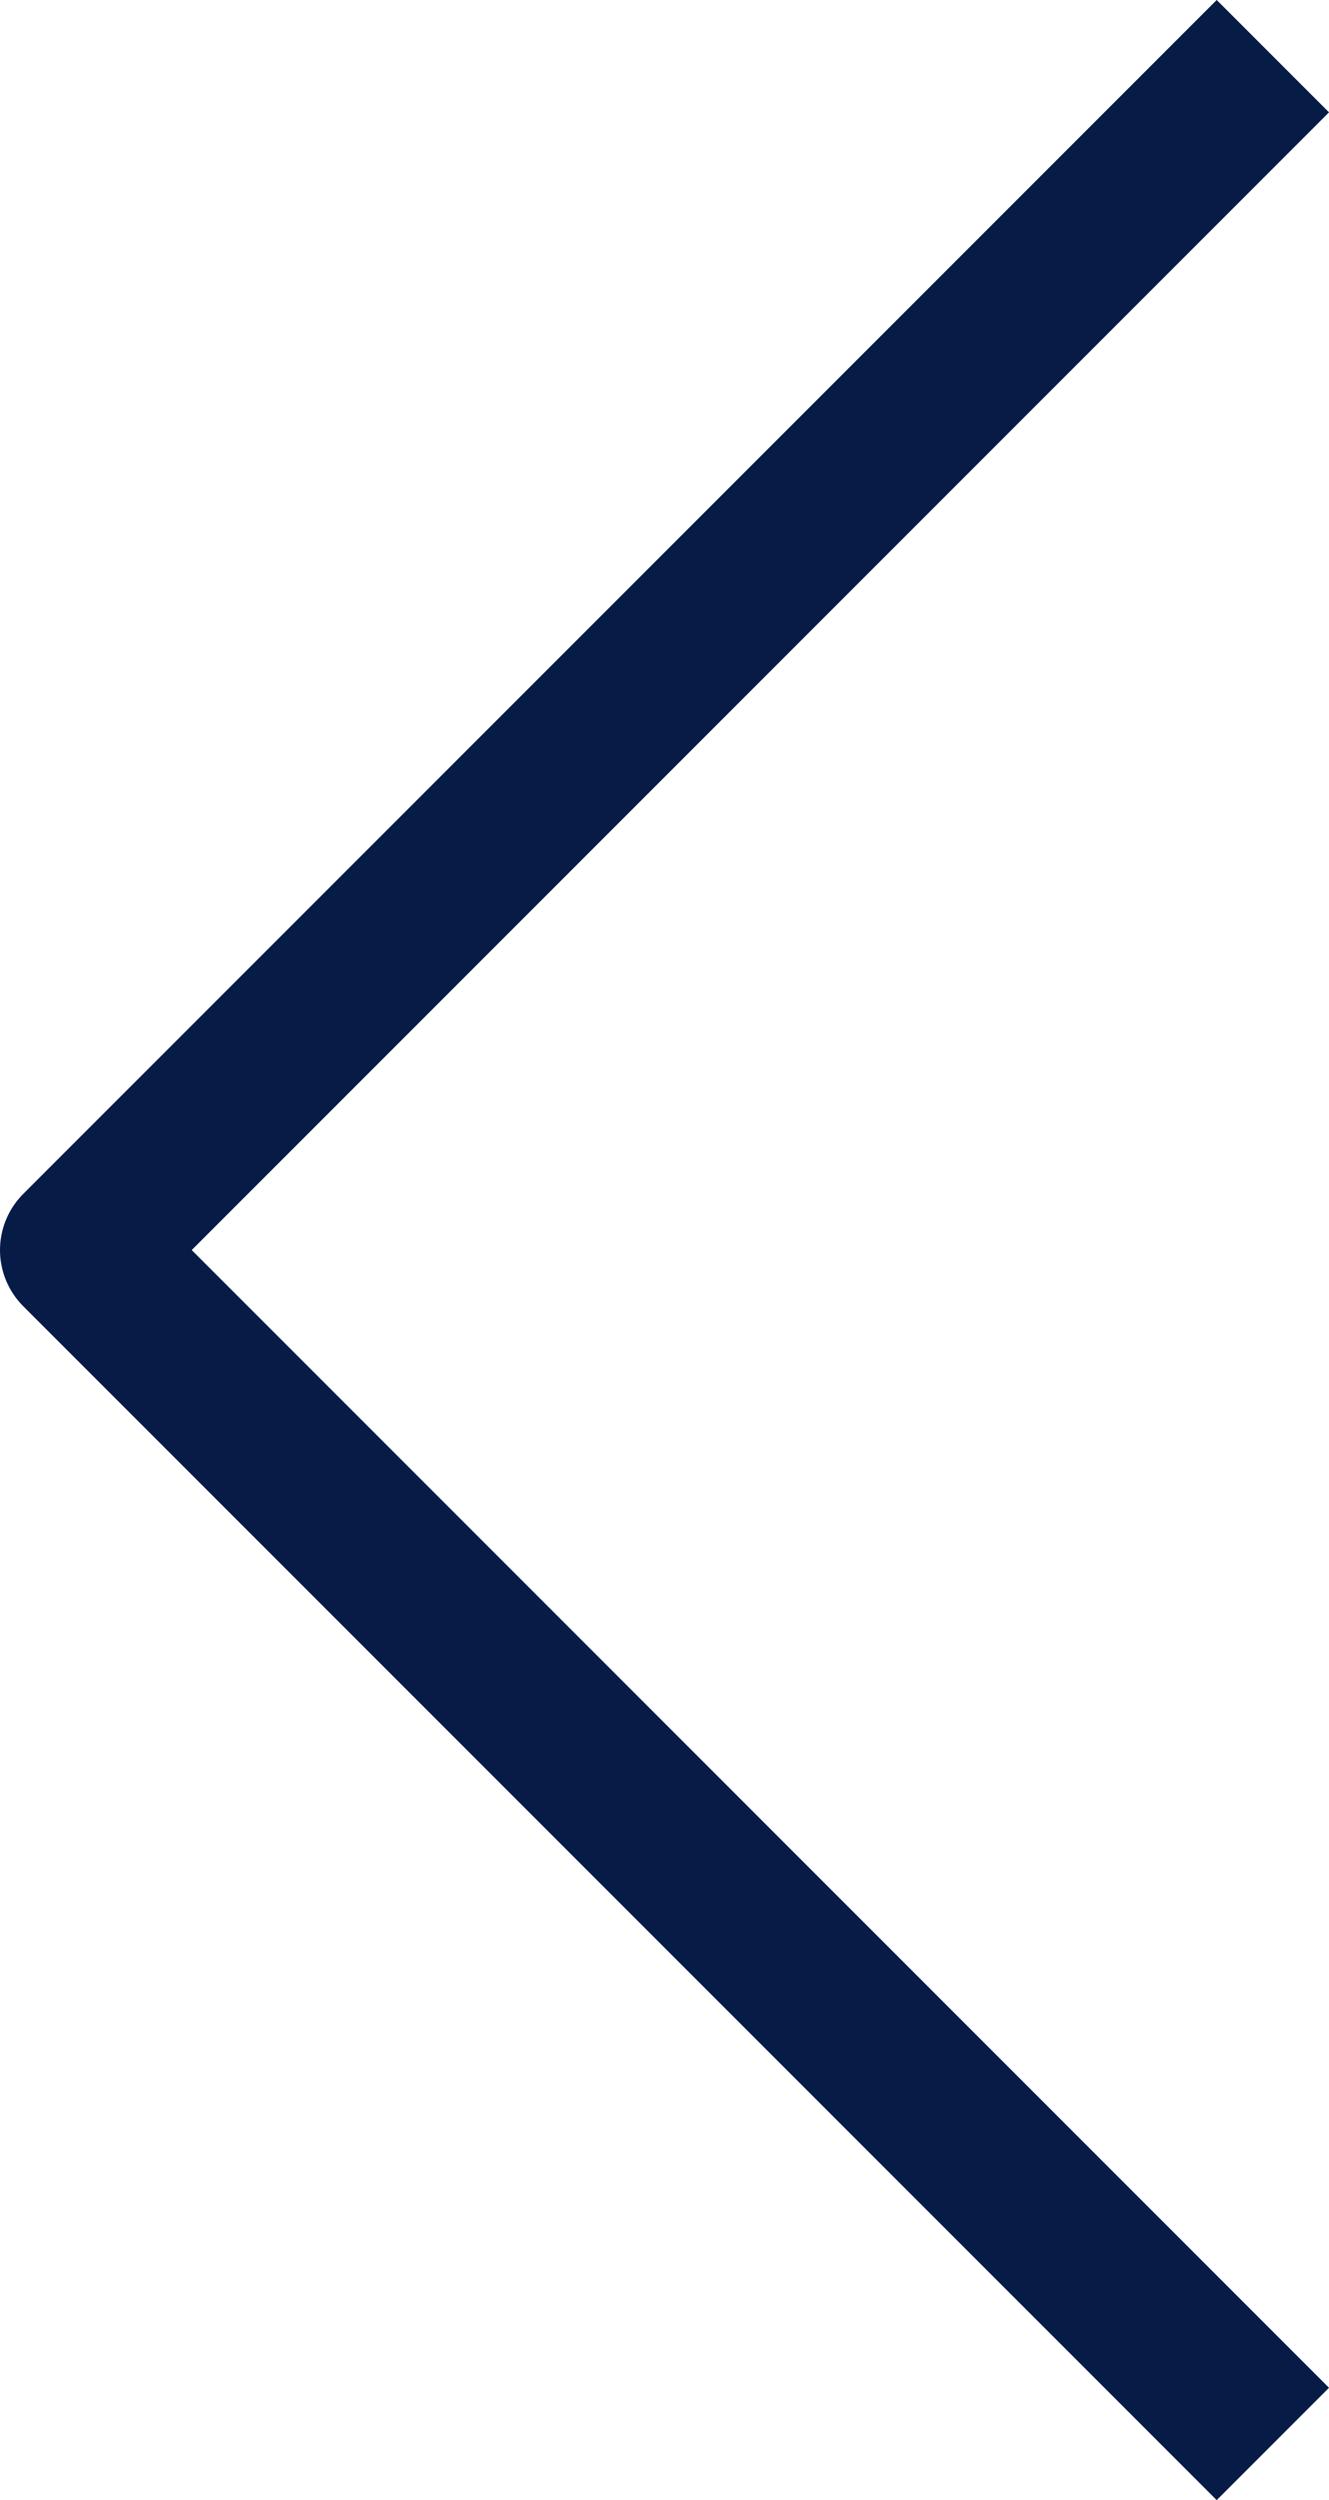 <svg xmlns="http://www.w3.org/2000/svg" width="16.735" height="31.469" viewBox="0 0 16.735 31.469">
  <path id="Path_32908" data-name="Path 32908" d="M1727.259,2080.5l-15.028,15.028,15.028,15.028" transform="translate(-1711.231 -2079.793)" fill="none" stroke="#061c47" stroke-linejoin="round" stroke-width="2"/>
</svg>
